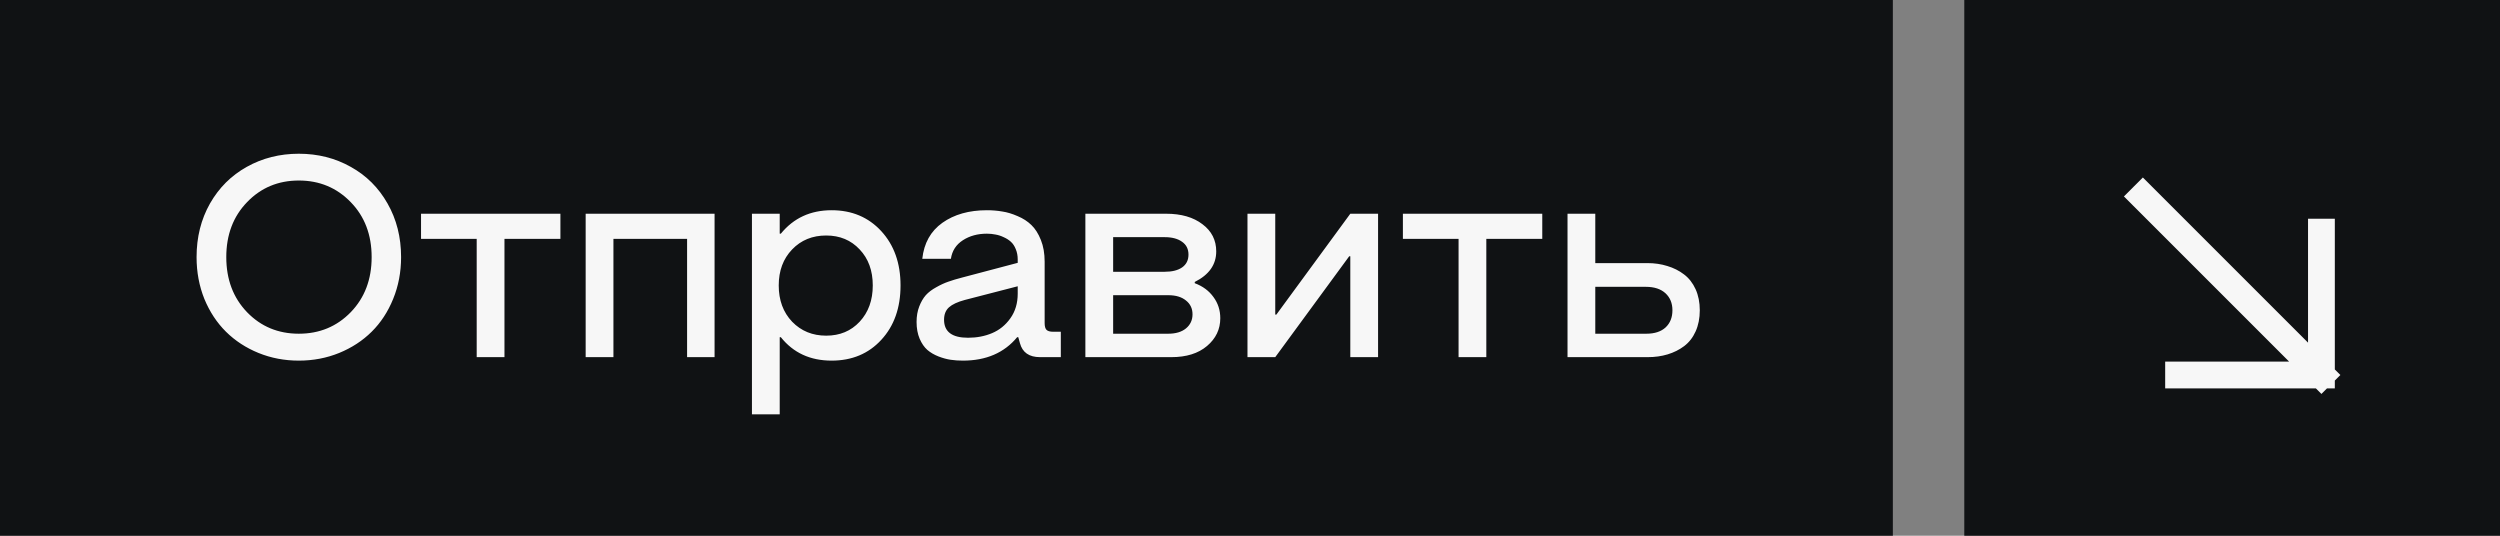 <?xml version="1.0" encoding="UTF-8"?> <svg xmlns="http://www.w3.org/2000/svg" width="140" height="30" viewBox="0 0 140 30" fill="none"><rect x="0" y="0" width="140" height="30" fill="#808080" stroke="none"/> <rect width="106" height="30" fill="#101214"></rect> <path d="M18.992 19.766C18.289 20.052 17.537 20.195 16.734 20.195C15.932 20.195 15.18 20.052 14.477 19.766C13.773 19.479 13.167 19.083 12.656 18.578C12.146 18.073 11.742 17.461 11.445 16.742C11.154 16.018 11.008 15.237 11.008 14.398C11.008 13.284 11.258 12.284 11.758 11.398C12.263 10.513 12.95 9.828 13.82 9.344C14.695 8.854 15.667 8.609 16.734 8.609C17.802 8.609 18.771 8.854 19.641 9.344C20.516 9.828 21.203 10.513 21.703 11.398C22.208 12.284 22.461 13.284 22.461 14.398C22.461 15.237 22.312 16.018 22.016 16.742C21.724 17.461 21.323 18.073 20.812 18.578C20.302 19.083 19.695 19.479 18.992 19.766ZM13.836 17.484C14.612 18.287 15.578 18.688 16.734 18.688C17.891 18.688 18.859 18.287 19.641 17.484C20.422 16.677 20.812 15.648 20.812 14.398C20.812 13.148 20.422 12.122 19.641 11.32C18.859 10.513 17.891 10.109 16.734 10.109C15.578 10.109 14.612 10.513 13.836 11.32C13.06 12.122 12.672 13.148 12.672 14.398C12.672 15.648 13.06 16.677 13.836 17.484ZM23.578 13.375V11.969H31.383V13.375H28.25V20H26.695V13.375H23.578ZM34.352 13.375V20H32.797V11.969H40.016V20H38.477V13.375H34.352ZM46.57 11.773C47.706 11.773 48.633 12.164 49.352 12.945C50.07 13.727 50.43 14.74 50.43 15.984C50.43 17.24 50.07 18.255 49.352 19.031C48.638 19.807 47.711 20.195 46.57 20.195C45.372 20.195 44.425 19.758 43.727 18.883H43.664V23.203H42.109V11.969H43.664V13.086H43.727C44.44 12.211 45.388 11.773 46.57 11.773ZM44.359 18.016C44.865 18.537 45.5 18.797 46.266 18.797C47.031 18.797 47.656 18.537 48.141 18.016C48.63 17.49 48.875 16.812 48.875 15.984C48.875 15.156 48.63 14.484 48.141 13.969C47.656 13.448 47.031 13.188 46.266 13.188C45.495 13.188 44.859 13.448 44.359 13.969C43.859 14.49 43.609 15.162 43.609 15.984C43.609 16.812 43.859 17.49 44.359 18.016ZM53.922 20.195C53.682 20.195 53.456 20.18 53.242 20.148C53.029 20.117 52.8 20.055 52.555 19.961C52.315 19.867 52.107 19.745 51.93 19.594C51.758 19.443 51.615 19.234 51.5 18.969C51.385 18.698 51.328 18.385 51.328 18.031C51.328 17.708 51.378 17.419 51.477 17.164C51.575 16.909 51.698 16.698 51.844 16.531C51.995 16.365 52.19 16.216 52.43 16.086C52.669 15.95 52.896 15.846 53.109 15.773C53.328 15.695 53.589 15.617 53.891 15.539L56.992 14.719V14.531C56.992 14.318 56.956 14.125 56.883 13.953C56.815 13.781 56.724 13.643 56.609 13.539C56.495 13.435 56.359 13.349 56.203 13.281C56.052 13.208 55.898 13.159 55.742 13.133C55.591 13.102 55.432 13.086 55.266 13.086C54.75 13.086 54.302 13.208 53.922 13.453C53.542 13.698 53.318 14.044 53.25 14.492H51.648C51.742 13.617 52.117 12.945 52.773 12.477C53.435 12.008 54.266 11.773 55.266 11.773C55.568 11.773 55.854 11.797 56.125 11.844C56.401 11.885 56.688 11.971 56.984 12.102C57.286 12.227 57.544 12.393 57.758 12.602C57.971 12.805 58.148 13.083 58.289 13.438C58.43 13.787 58.5 14.193 58.5 14.656V18.094C58.5 18.271 58.534 18.396 58.602 18.469C58.675 18.542 58.8 18.578 58.977 18.578H59.406V20H58.242C57.633 20 57.258 19.74 57.117 19.219L57.023 18.883H56.961C56.237 19.758 55.224 20.195 53.922 20.195ZM54.211 18.914C54.7 18.914 55.148 18.828 55.555 18.656C55.966 18.484 56.307 18.208 56.578 17.828C56.854 17.443 56.992 16.982 56.992 16.445V16.031L54.031 16.797C53.625 16.906 53.328 17.044 53.141 17.211C52.958 17.378 52.867 17.609 52.867 17.906C52.867 18.578 53.315 18.914 54.211 18.914ZM60.781 20V11.969H65.305C66.148 11.969 66.826 12.164 67.336 12.555C67.852 12.94 68.109 13.448 68.109 14.078C68.109 14.818 67.708 15.388 66.906 15.789V15.859C67.354 16.026 67.703 16.284 67.953 16.633C68.208 16.977 68.336 17.372 68.336 17.82C68.336 18.44 68.088 18.958 67.594 19.375C67.104 19.792 66.438 20 65.594 20H60.781ZM62.336 15.219H65.227C65.638 15.219 65.961 15.138 66.195 14.977C66.435 14.81 66.555 14.57 66.555 14.258C66.555 13.945 66.435 13.706 66.195 13.539C65.956 13.367 65.633 13.281 65.227 13.281H62.336V15.219ZM62.336 18.688H65.422C65.844 18.688 66.174 18.588 66.414 18.391C66.659 18.188 66.781 17.924 66.781 17.602C66.781 17.279 66.659 17.021 66.414 16.828C66.174 16.63 65.844 16.531 65.422 16.531H62.336V18.688ZM77.172 11.969V20H75.617V14.352H75.555L71.414 20H69.859V11.969H71.414V17.617H71.477L75.617 11.969H77.172ZM78.562 13.375V11.969H86.367V13.375H83.234V20H81.68V13.375H78.562ZM87.781 20V11.969H89.336V14.734H92.258C92.659 14.734 93.031 14.789 93.375 14.898C93.724 15.003 94.034 15.159 94.305 15.367C94.581 15.575 94.797 15.852 94.953 16.195C95.109 16.539 95.188 16.932 95.188 17.375C95.188 17.823 95.109 18.219 94.953 18.562C94.802 18.901 94.588 19.174 94.312 19.383C94.042 19.586 93.734 19.74 93.391 19.844C93.047 19.948 92.674 20 92.273 20H87.781ZM89.336 18.688H92.195C92.659 18.688 93.018 18.57 93.273 18.336C93.529 18.096 93.656 17.776 93.656 17.375C93.656 16.979 93.526 16.662 93.266 16.422C93.005 16.182 92.638 16.062 92.164 16.062H89.336V18.688Z" fill="#F7F7F7"></path> <rect width="30" height="30" transform="translate(110)" fill="#101214"></rect> <path d="M120 11L130 21M130 21V13M130 21H122" stroke="#F7F7F7" stroke-width="1.5" stroke-linecap="square"></path> </svg> 